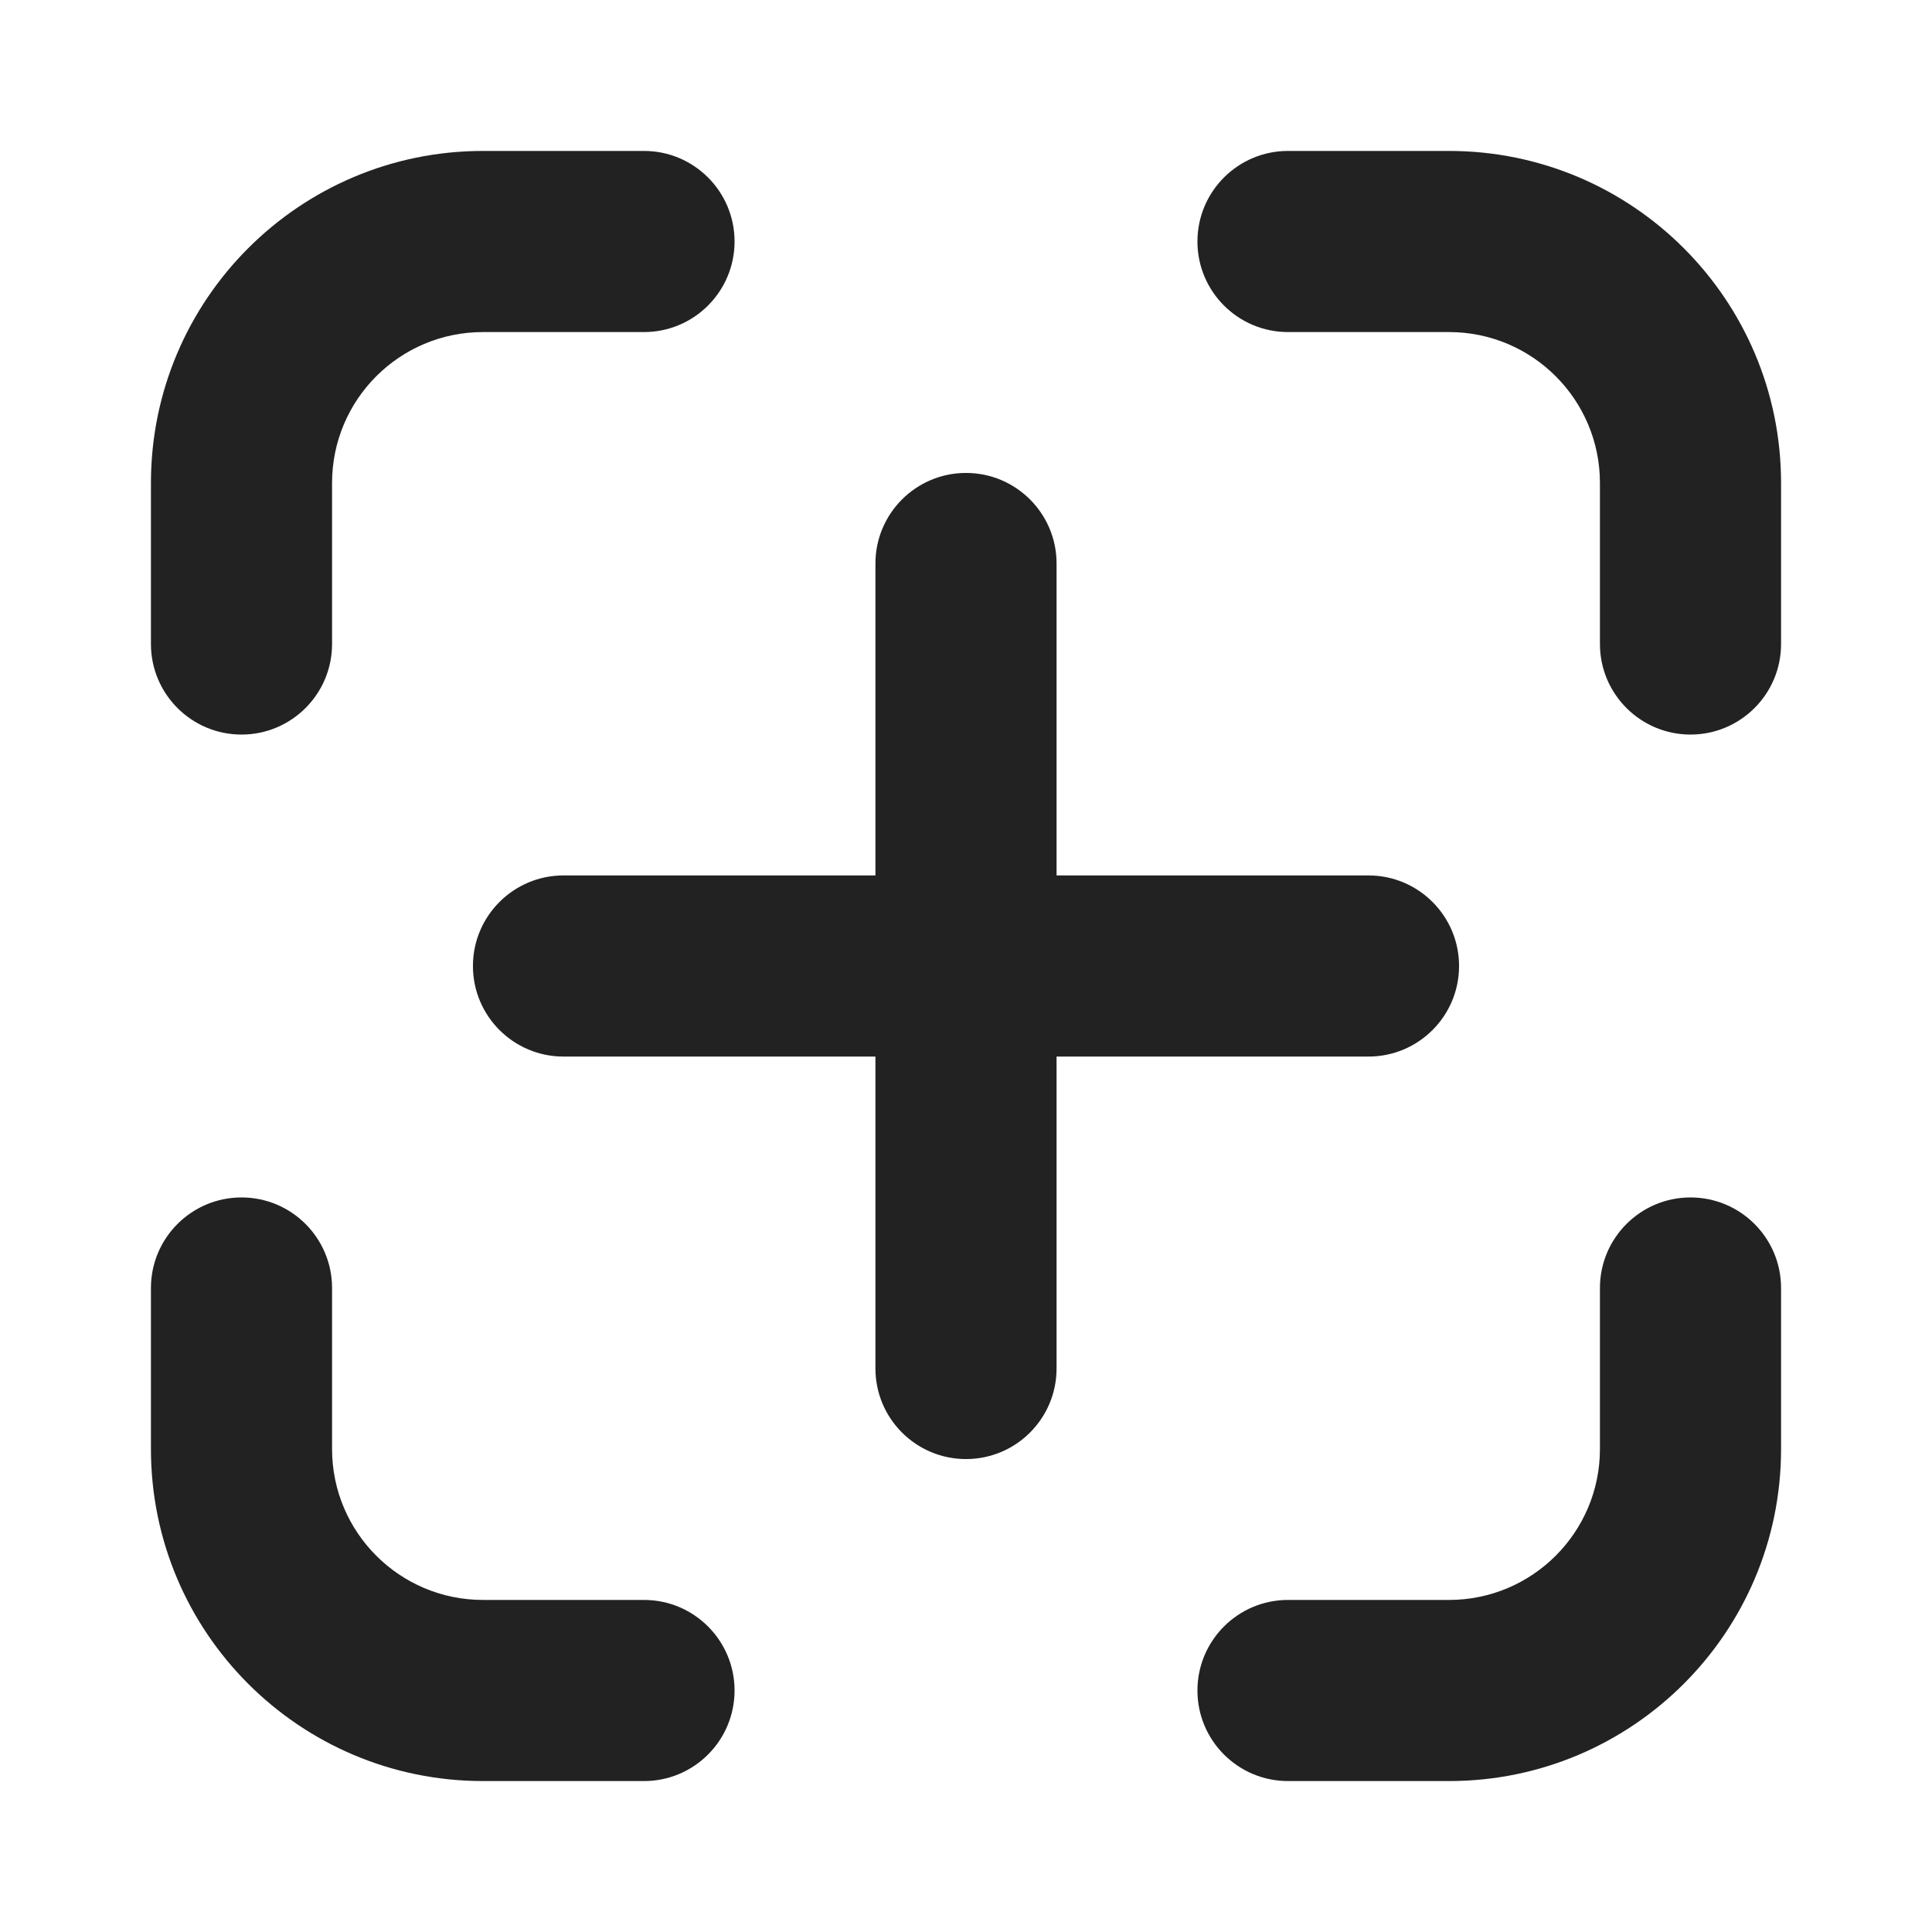 <svg width="24" height="24" viewBox="0 0 24 24" fill="none" xmlns="http://www.w3.org/2000/svg">
<path d="M18 1.875C20.278 1.875 22.125 3.722 22.125 6V8C22.125 8.621 21.621 9.125 21 9.125C20.379 9.125 19.875 8.621 19.875 8V6C19.875 4.964 19.035 4.125 18 4.125H16C15.379 4.125 14.875 3.621 14.875 3C14.875 2.379 15.379 1.875 16 1.875H18Z" fill="#222222"/>
<path d="M1.875 18C1.875 20.278 3.722 22.125 6 22.125H8C8.621 22.125 9.125 21.621 9.125 21C9.125 20.379 8.621 19.875 8 19.875H6C4.964 19.875 4.125 19.035 4.125 18V16C4.125 15.379 3.621 14.875 3 14.875C2.379 14.875 1.875 15.379 1.875 16V18Z" fill="#222222"/>
<path d="M22.125 18C22.125 20.278 20.278 22.125 18 22.125H16C15.379 22.125 14.875 21.621 14.875 21C14.875 20.379 15.379 19.875 16 19.875H18C19.035 19.875 19.875 19.035 19.875 18V16C19.875 15.379 20.379 14.875 21 14.875C21.621 14.875 22.125 15.379 22.125 16V18Z" fill="#222222"/>
<path d="M1.875 6C1.875 3.722 3.722 1.875 6 1.875H8C8.621 1.875 9.125 2.379 9.125 3C9.125 3.621 8.621 4.125 8 4.125H6C4.964 4.125 4.125 4.964 4.125 6V8C4.125 8.621 3.621 9.125 3 9.125C2.379 9.125 1.875 8.621 1.875 8V6Z" fill="#222222"/>
<path d="M13.125 7C13.125 6.379 12.621 5.875 12 5.875C11.379 5.875 10.875 6.379 10.875 7V10.875H7C6.379 10.875 5.875 11.379 5.875 12C5.875 12.621 6.379 13.125 7 13.125H10.875V17C10.875 17.621 11.379 18.125 12 18.125C12.621 18.125 13.125 17.621 13.125 17V13.125H17C17.621 13.125 18.125 12.621 18.125 12C18.125 11.379 17.621 10.875 17 10.875H13.125V7Z" fill="#222222"/>
</svg>
